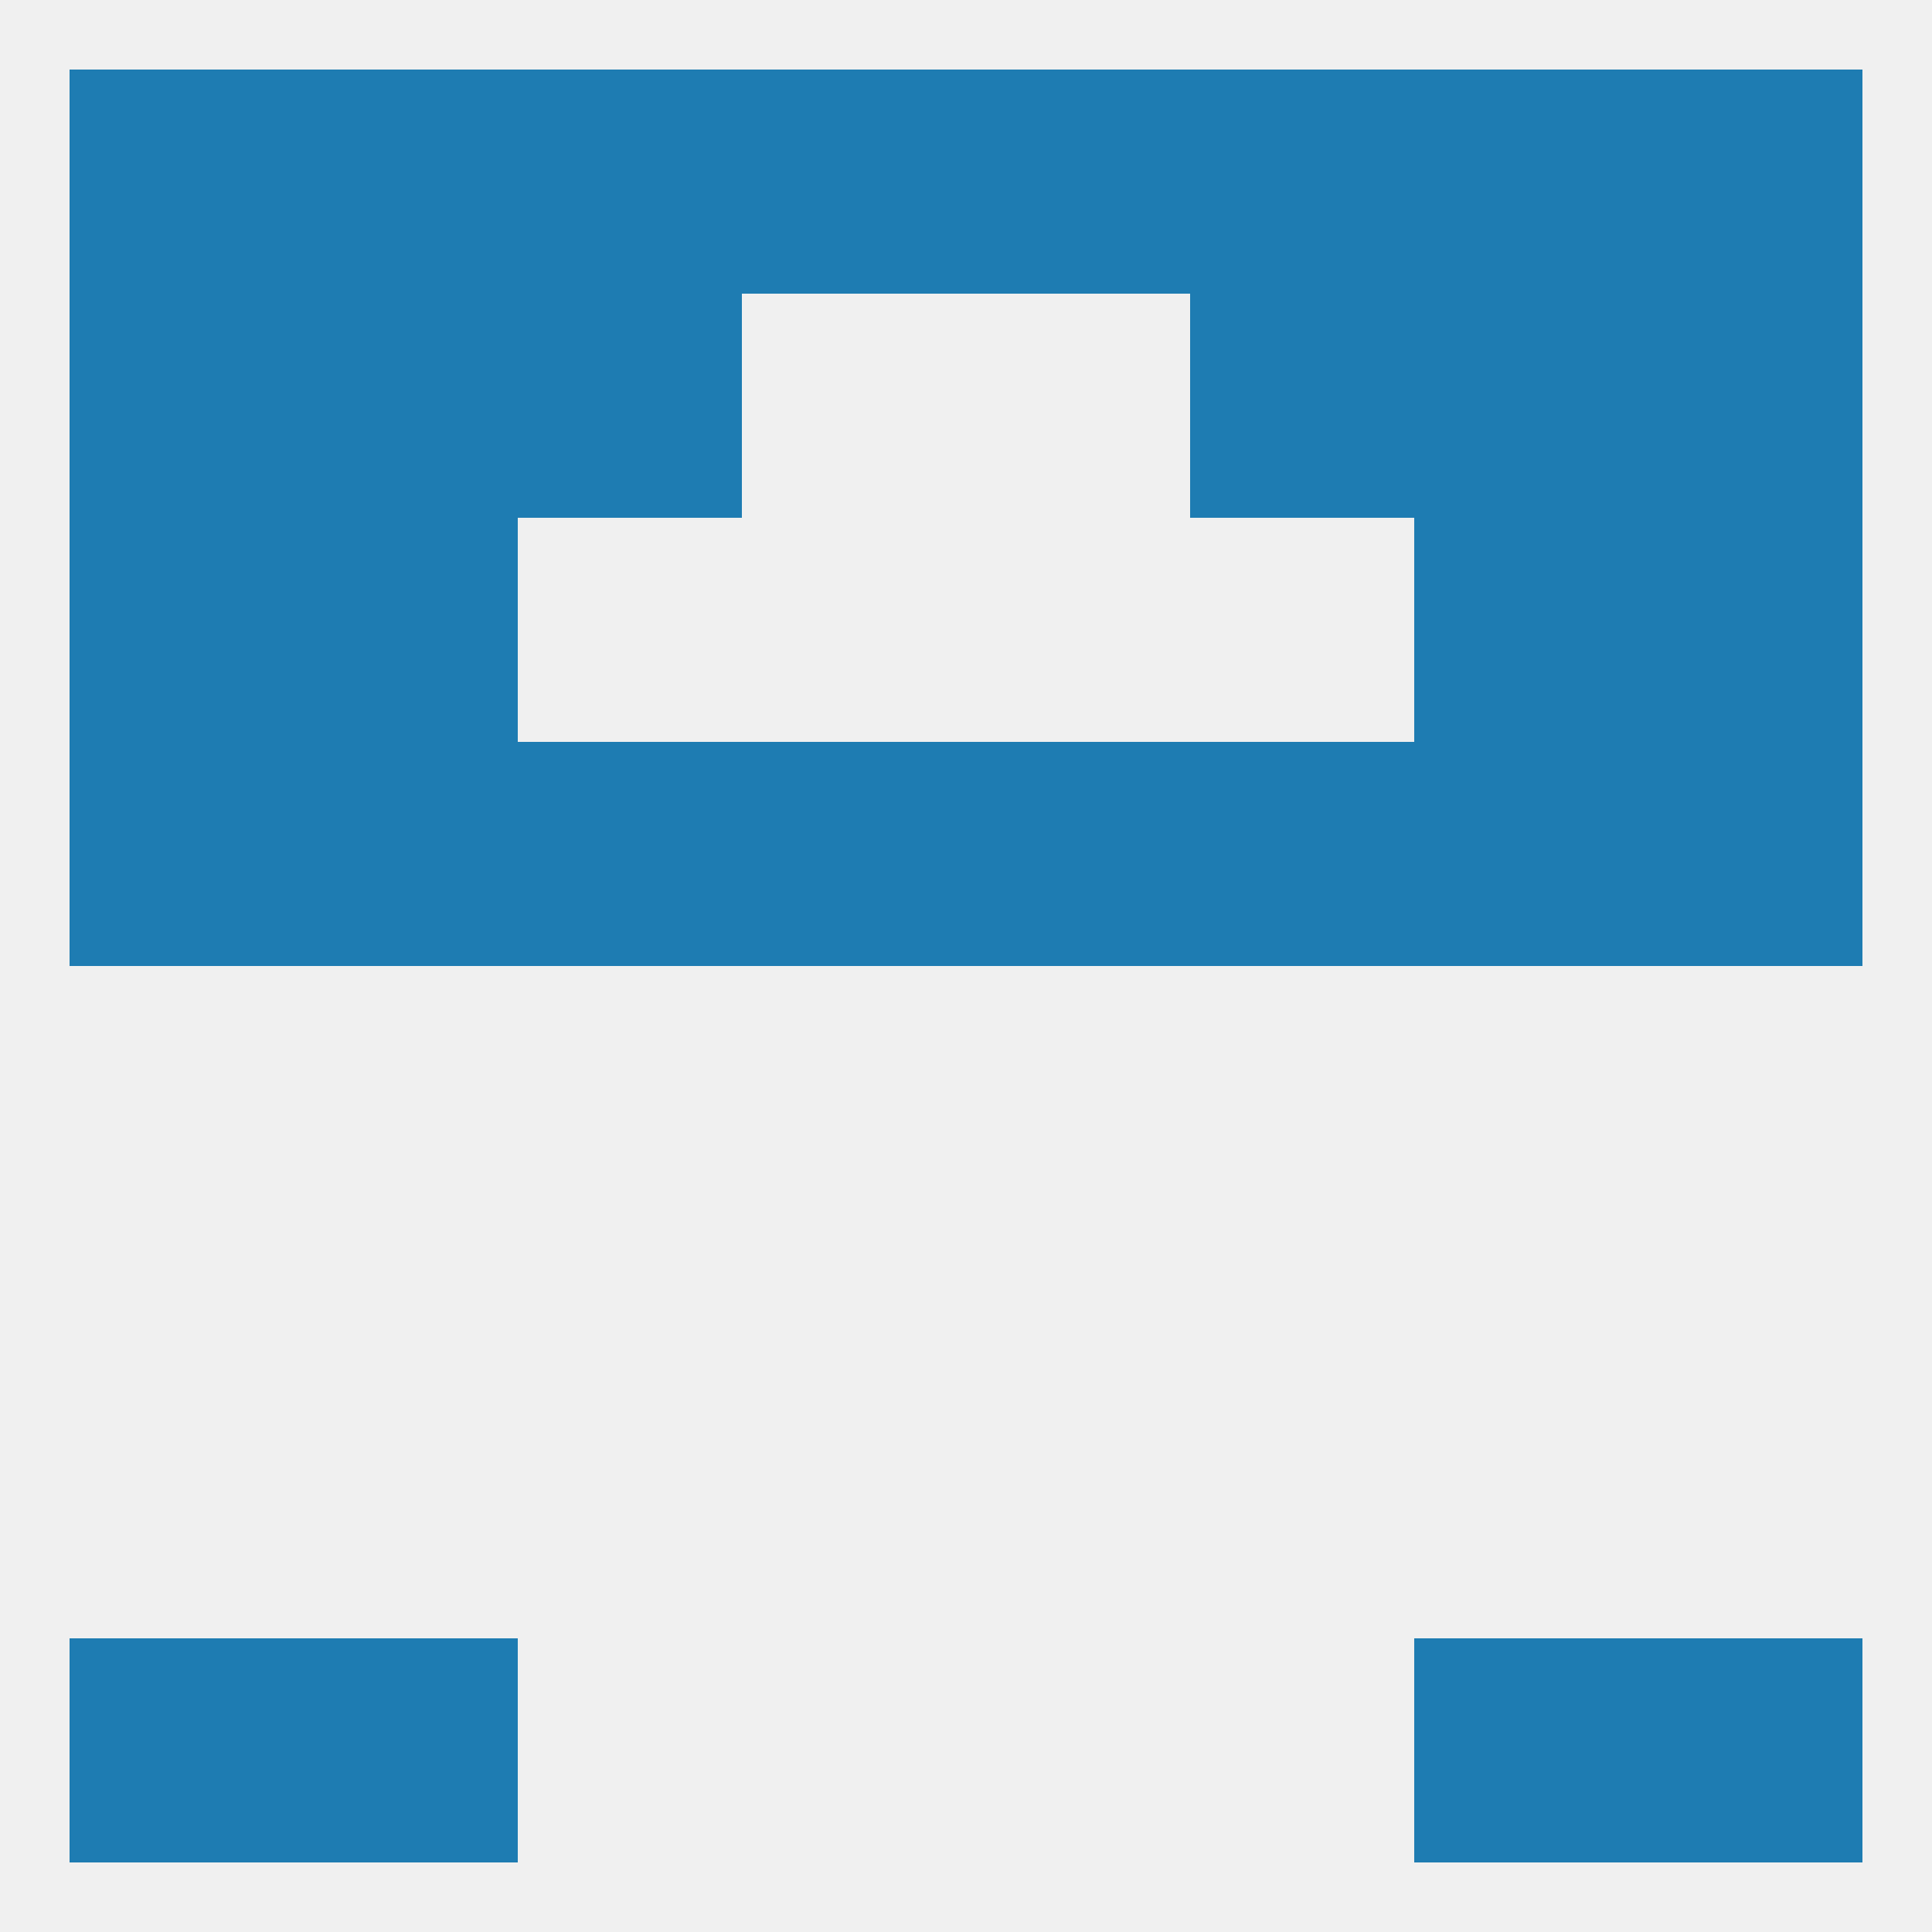 
<!--   <?xml version="1.0"?> -->
<svg version="1.1" baseprofile="full" xmlns="http://www.w3.org/2000/svg" xmlns:xlink="http://www.w3.org/1999/xlink" xmlns:ev="http://www.w3.org/2001/xml-events" width="250" height="250" viewBox="0 0 250 250" >
	<rect width="100%" height="100%" fill="rgba(240,240,240,255)"/>

	<rect x="154" y="96" width="29" height="29" fill="rgba(30,124,178,255)"/>
	<rect x="38" y="96" width="29" height="29" fill="rgba(30,124,178,255)"/>
	<rect x="183" y="96" width="29" height="29" fill="rgba(30,124,178,255)"/>
	<rect x="9" y="96" width="29" height="29" fill="rgba(30,124,178,255)"/>
	<rect x="212" y="96" width="29" height="29" fill="rgba(30,124,178,255)"/>
	<rect x="96" y="96" width="29" height="29" fill="rgba(30,124,178,255)"/>
	<rect x="125" y="96" width="29" height="29" fill="rgba(30,124,178,255)"/>
	<rect x="67" y="96" width="29" height="29" fill="rgba(30,124,178,255)"/>
	<rect x="9" y="67" width="29" height="29" fill="rgba(30,124,178,255)"/>
	<rect x="212" y="67" width="29" height="29" fill="rgba(30,124,178,255)"/>
	<rect x="38" y="67" width="29" height="29" fill="rgba(30,124,178,255)"/>
	<rect x="183" y="67" width="29" height="29" fill="rgba(30,124,178,255)"/>
	<rect x="9" y="38" width="29" height="29" fill="rgba(30,124,178,255)"/>
	<rect x="212" y="38" width="29" height="29" fill="rgba(30,124,178,255)"/>
	<rect x="67" y="38" width="29" height="29" fill="rgba(30,124,178,255)"/>
	<rect x="154" y="38" width="29" height="29" fill="rgba(30,124,178,255)"/>
	<rect x="38" y="38" width="29" height="29" fill="rgba(30,124,178,255)"/>
	<rect x="183" y="38" width="29" height="29" fill="rgba(30,124,178,255)"/>
	<rect x="125" y="9" width="29" height="29" fill="rgba(30,124,178,255)"/>
	<rect x="67" y="9" width="29" height="29" fill="rgba(30,124,178,255)"/>
	<rect x="154" y="9" width="29" height="29" fill="rgba(30,124,178,255)"/>
	<rect x="38" y="9" width="29" height="29" fill="rgba(30,124,178,255)"/>
	<rect x="183" y="9" width="29" height="29" fill="rgba(30,124,178,255)"/>
	<rect x="9" y="9" width="29" height="29" fill="rgba(30,124,178,255)"/>
	<rect x="212" y="9" width="29" height="29" fill="rgba(30,124,178,255)"/>
	<rect x="96" y="9" width="29" height="29" fill="rgba(30,124,178,255)"/>
	<rect x="9" y="212" width="29" height="29" fill="rgba(30,124,178,255)"/>
	<rect x="212" y="212" width="29" height="29" fill="rgba(30,124,178,255)"/>
	<rect x="38" y="212" width="29" height="29" fill="rgba(30,124,178,255)"/>
	<rect x="183" y="212" width="29" height="29" fill="rgba(30,124,178,255)"/>
</svg>